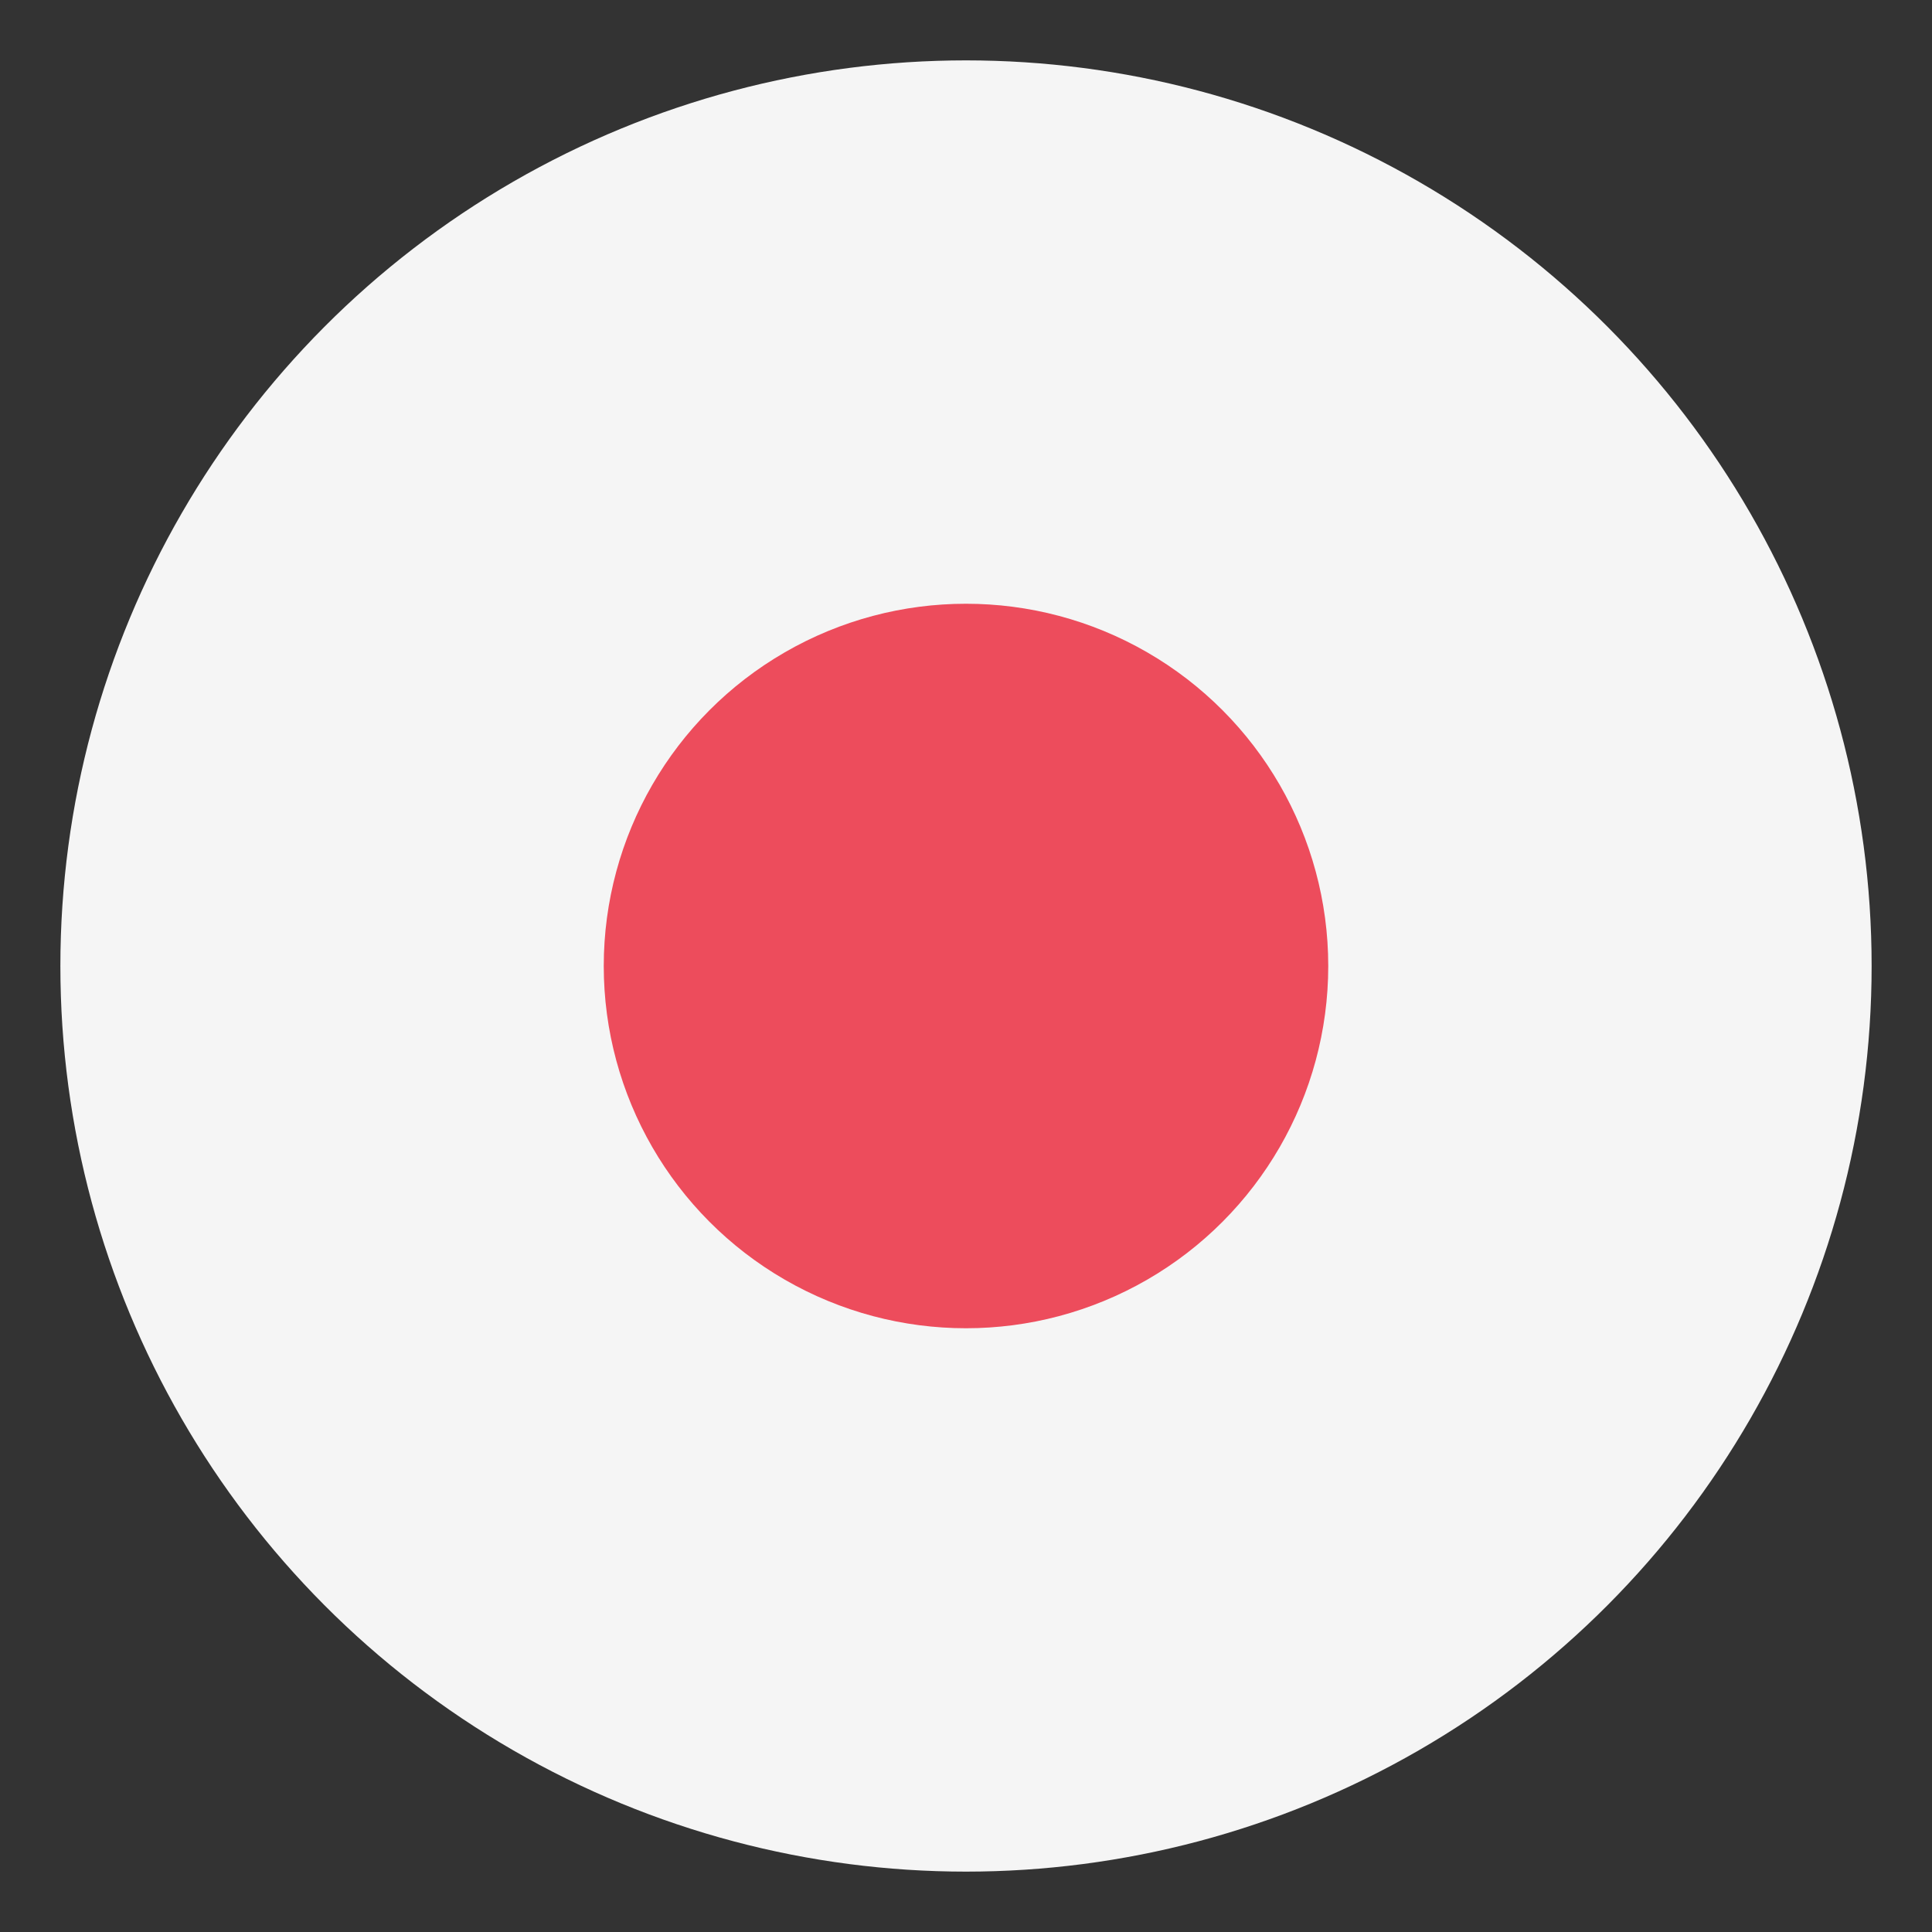 <svg xmlns="http://www.w3.org/2000/svg" viewBox="0 0 64 64">
    <rect x="0" y="0" width="64" height="64" fill="#333333" stroke="none"/>
    <title>flag: Japan</title>
    <circle cx="32" cy="32" r="30" fill="#f5f5f5"/>
    <circle cx="32" cy="32" r="12" fill="#ed4c5c"/>
</svg>